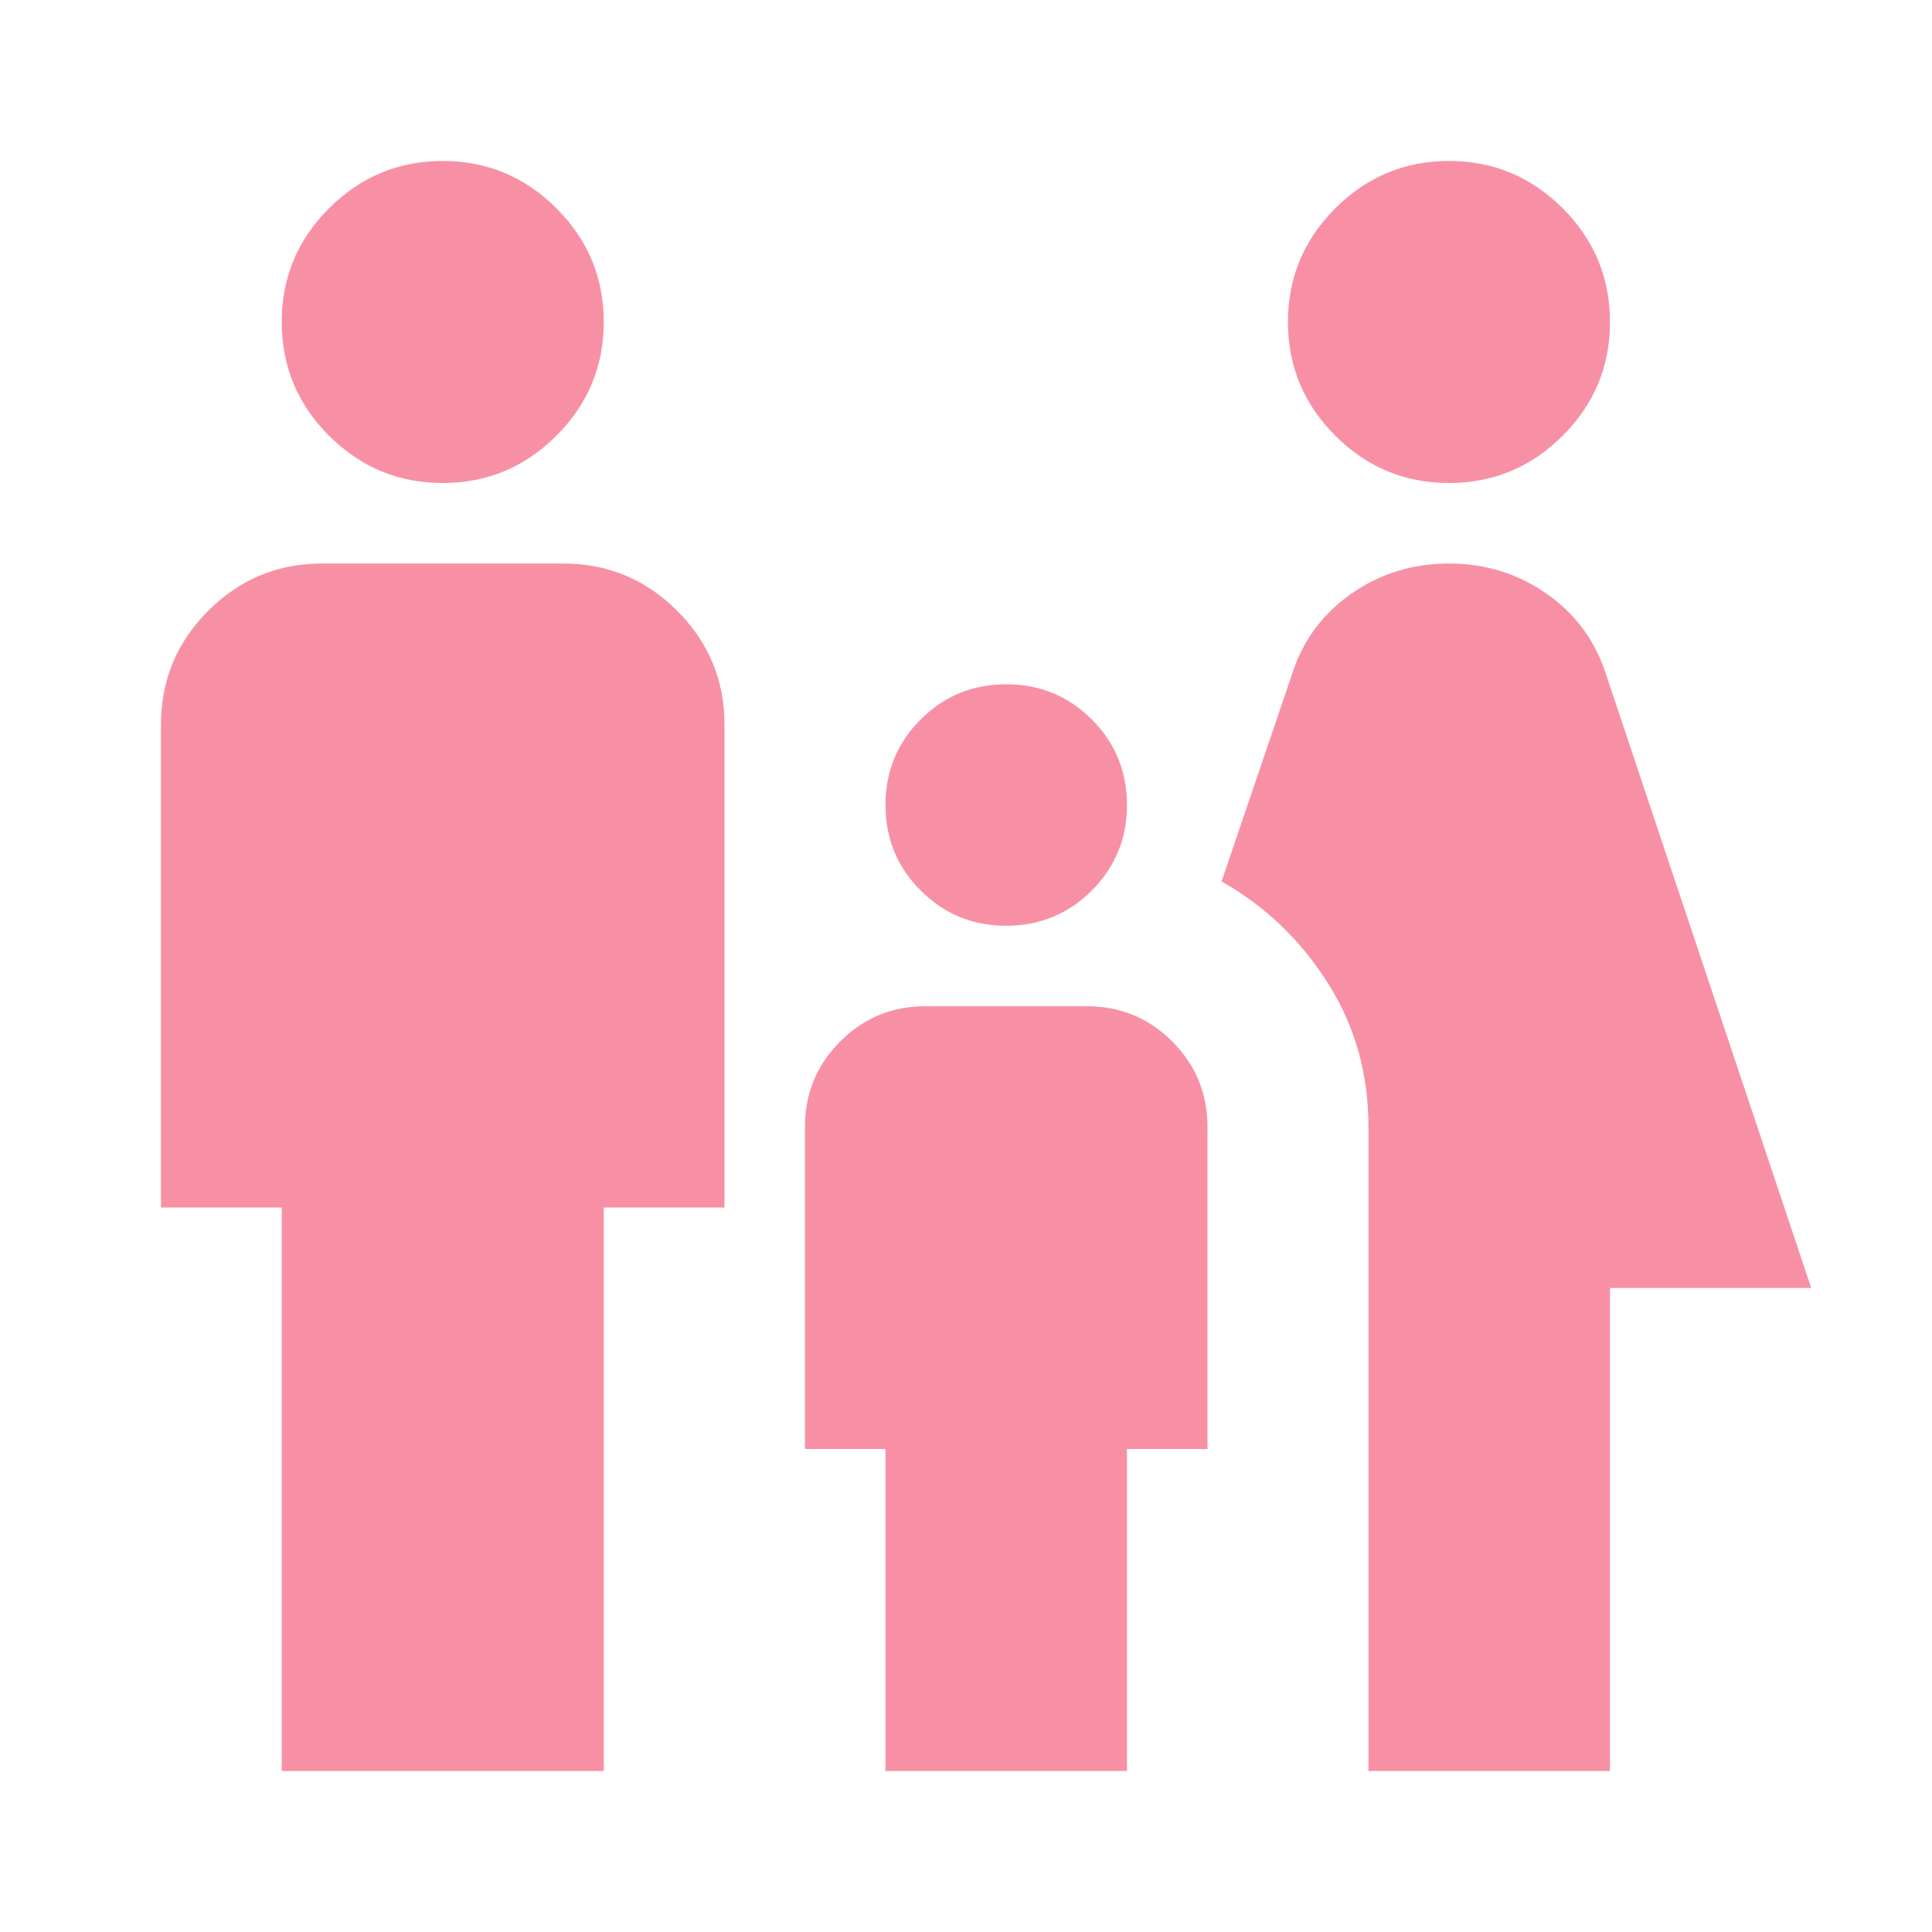 <svg xmlns="http://www.w3.org/2000/svg" fill="none" viewBox="0 0 28 28" height="28" width="28">
<mask height="28" width="28" y="0" x="0" maskUnits="userSpaceOnUse" style="mask-type:alpha" id="mask0_519_2719">
<rect fill="#D9D9D9" height="28" width="28"></rect>
</mask>
<g mask="url(#mask0_519_2719)">
<path fill="#F890A5" d="M21 7C20.358 7 19.809 6.771 19.352 6.314C18.895 5.858 18.666 5.308 18.666 4.667C18.666 4.025 18.895 3.476 19.352 3.019C19.809 2.562 20.358 2.333 21 2.333C21.641 2.333 22.191 2.562 22.648 3.019C23.105 3.476 23.333 4.025 23.333 4.667C23.333 5.308 23.105 5.858 22.648 6.314C22.191 6.771 21.641 7 21 7ZM19.833 25.667V16.333C19.833 15.556 19.634 14.855 19.235 14.233C18.837 13.611 18.326 13.125 17.704 12.775L18.725 9.771C18.88 9.285 19.167 8.896 19.585 8.604C20.003 8.312 20.475 8.167 21 8.167C21.525 8.167 21.996 8.312 22.414 8.604C22.832 8.896 23.119 9.285 23.275 9.771L26.25 18.667H23.333V25.667H19.833ZM14.583 13.417C14.097 13.417 13.684 13.246 13.343 12.906C13.003 12.566 12.833 12.153 12.833 11.667C12.833 11.181 13.003 10.767 13.343 10.427C13.684 10.087 14.097 9.917 14.583 9.917C15.069 9.917 15.482 10.087 15.823 10.427C16.163 10.767 16.333 11.181 16.333 11.667C16.333 12.153 16.163 12.566 15.823 12.906C15.482 13.246 15.069 13.417 14.583 13.417ZM6.416 7C5.775 7 5.225 6.771 4.768 6.314C4.311 5.858 4.083 5.308 4.083 4.667C4.083 4.025 4.311 3.476 4.768 3.019C5.225 2.562 5.775 2.333 6.416 2.333C7.058 2.333 7.607 2.562 8.064 3.019C8.521 3.476 8.75 4.025 8.75 4.667C8.75 5.308 8.521 5.858 8.064 6.314C7.607 6.771 7.058 7 6.416 7ZM4.083 25.667V17.5H2.333V10.5C2.333 9.858 2.561 9.309 3.018 8.852C3.475 8.395 4.025 8.167 4.666 8.167H8.166C8.808 8.167 9.357 8.395 9.814 8.852C10.271 9.309 10.5 9.858 10.5 10.5V17.5H8.75V25.667H4.083ZM12.833 25.667V21H11.666V16.333C11.666 15.847 11.836 15.434 12.177 15.094C12.517 14.753 12.93 14.583 13.416 14.583H15.75C16.236 14.583 16.649 14.753 16.989 15.094C17.329 15.434 17.5 15.847 17.5 16.333V21H16.333V25.667H12.833Z"></path>
</g>
</svg>
